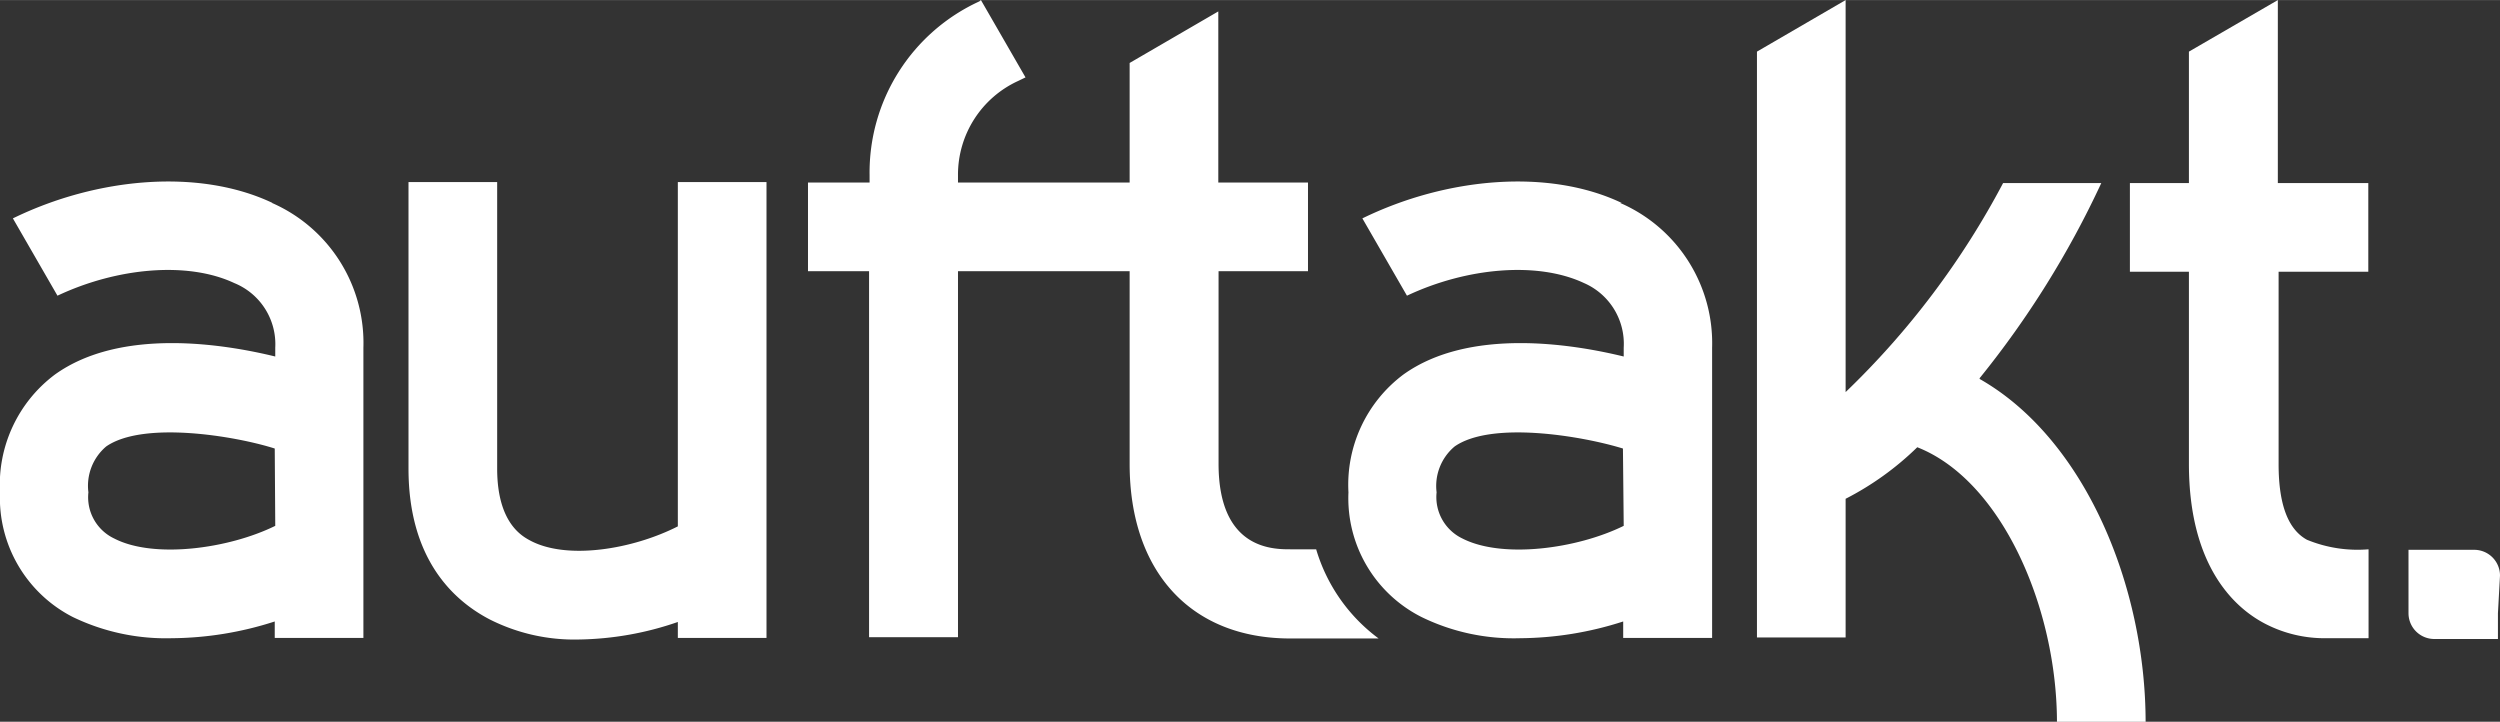 <svg id="Ebene_1" data-name="Ebene 1" xmlns="http://www.w3.org/2000/svg" width="34.22mm" height="9.88mm" viewBox="0 0 97 28"><rect x="0" y="0" width="97" height="28" fill="#333333" stroke="none"/><title>auftakt-logo-light</title><path d="M82.64,10.54h2.29V18c0,4.08,1.87,5.65,3,6.22a5,5,0,0,0,2.29.54H91.9V21.31a5.16,5.16,0,0,1-2.39-.37c-.69-.38-1.1-1.28-1.1-2.93V10.54h3.48V7.1H88.38V0L84.93,2V7.1H82.64Z" fill="#fff"/><path d="M26.3,7.06V20.42c-1.75.89-4.28,1.31-5.71.56-.32-.17-1.3-.68-1.3-2.8V7.06H15.85V18.18c0,3.48,1.71,5.1,3.15,5.85a7.28,7.28,0,0,0,3.46.78,12.22,12.22,0,0,0,3.84-.68v.62h3.44V7.06Z" fill="#fff"/><path d="M51.07,21.31h-1c-.69,0-2.79,0-2.79-3.32V10.52h3.47V7.08H47.27V.44l-3.44,2V7.08H37.17V6.79A4,4,0,0,1,39.5,3.14L39.79,3,38.06,0,38,.05a7.3,7.3,0,0,0-4.26,6.74v.29H31.35v3.44h2.37v14.2h3.45V10.52h6.66V18c0,4.18,2.38,6.77,6.23,6.77h3.43a6.66,6.66,0,0,1-2.42-3.45" fill="#fff"/><path d="M63,20.4c-1.83.9-4.72,1.28-6.26.49a1.78,1.78,0,0,1-1-1.79,2,2,0,0,1,.7-1.78c1.43-1,4.94-.41,6.53.08ZM62.92,7.87c-2.82-1.34-6.78-1-10.06.6l1.73,3c2.31-1.09,5.06-1.34,6.87-.49A2.57,2.57,0,0,1,63,13.49v.34c-2-.49-6-1.13-8.55.7a5.34,5.34,0,0,0-2.13,4.57,5.16,5.16,0,0,0,2.84,4.84,8.15,8.15,0,0,0,3.82.82,13.24,13.24,0,0,0,4-.65v.64h3.45V13.49a5.93,5.93,0,0,0-3.57-5.62" fill="#fff"/><path d="M10.68,20.4c-1.83.9-4.73,1.28-6.25.49a1.77,1.77,0,0,1-1-1.79,2,2,0,0,1,.69-1.78c1.44-1,5-.41,6.54.08ZM10.57,7.87c-2.83-1.34-6.79-1-10.07.6l1.73,3c2.31-1.09,5.05-1.34,6.86-.49a2.56,2.56,0,0,1,1.59,2.51v.34c-2-.49-6-1.13-8.55.7A5.34,5.34,0,0,0,0,19.1a5.19,5.19,0,0,0,2.83,4.84,8.32,8.32,0,0,0,3.83.82,13.24,13.24,0,0,0,4-.65v.64H14.1V13.49a5.93,5.93,0,0,0-3.55-5.62" fill="#fff"/><path d="M76.81,14.67A36.35,36.35,0,0,0,81.53,7.1H77.72a31.85,31.85,0,0,1-6.11,8.11V0h0L68.17,2V24.73h3.44V19.35a11.43,11.43,0,0,0,2.78-2c3.28,1.29,5.42,6.24,5.42,10.68h3.44c0-5.29-2.35-11-6.44-13.33" fill="#fff"/><path d="M96.92,23.79v1H94.45a1,1,0,0,1-1-1V21.33H96a1,1,0,0,1,1,1Z" fill="#fff"/></svg>